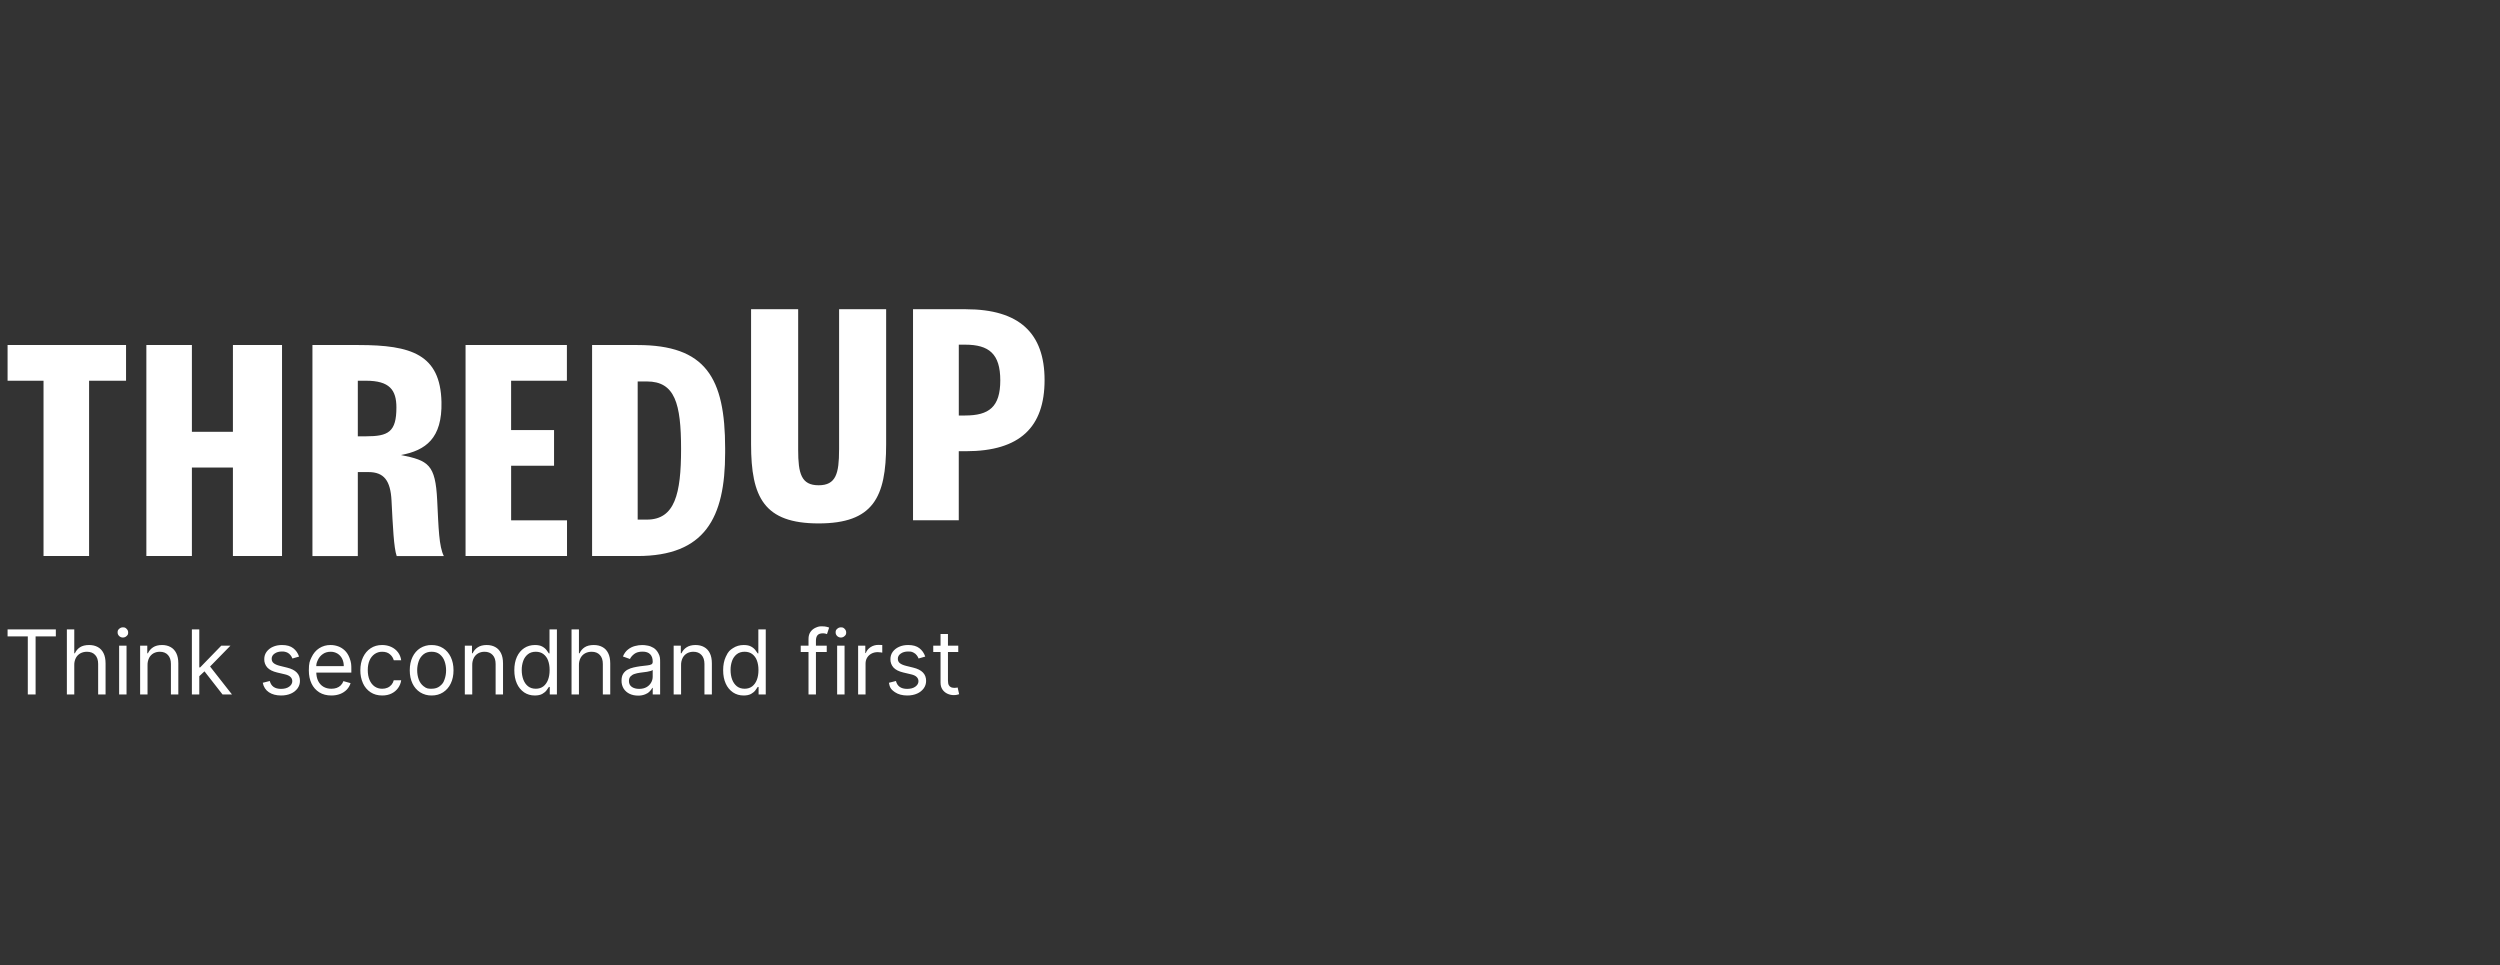 <?xml version="1.0" encoding="UTF-8"?> <svg xmlns="http://www.w3.org/2000/svg" width="158" height="61" viewBox="0 0 158 61" fill="none"><rect x="0" y="0" width="158" height="61" fill="#333333" stroke="none"/><g clip-path="url(#clip0_1488_22587)"><path d="M60.562 40.806V41.207H58.981V40.806H60.562ZM59.442 40.067H59.911V43.007C59.911 43.141 59.93 43.241 59.968 43.307C60.002 43.368 60.056 43.415 60.12 43.441C60.182 43.462 60.248 43.473 60.316 43.473C60.368 43.473 60.41 43.47 60.443 43.464L60.523 43.448L60.618 43.874C60.586 43.886 60.542 43.898 60.485 43.91C60.428 43.924 60.356 43.931 60.268 43.931C60.134 43.93 60.001 43.9 59.879 43.844C59.753 43.787 59.645 43.696 59.566 43.582C59.483 43.463 59.442 43.315 59.442 43.135V40.067ZM58.475 41.496L58.054 41.617C58.026 41.542 57.986 41.472 57.936 41.41C57.886 41.342 57.817 41.285 57.73 41.242C57.599 41.175 57.531 41.175 57.394 41.175C57.208 41.175 57.052 41.218 56.928 41.306C56.805 41.391 56.743 41.5 56.743 41.633C56.743 41.751 56.785 41.844 56.87 41.912C56.955 41.981 57.087 42.038 57.267 42.083L57.72 42.195C57.993 42.262 58.196 42.364 58.33 42.503C58.463 42.639 58.53 42.815 58.53 43.031C58.53 43.207 58.48 43.365 58.379 43.505C58.272 43.65 58.128 43.763 57.962 43.834C57.784 43.914 57.576 43.955 57.339 43.955C57.028 43.955 56.77 43.886 56.566 43.75C56.261 43.545 56.233 43.414 56.179 43.151L56.624 43.039C56.666 43.205 56.746 43.33 56.864 43.413C56.983 43.496 57.139 43.537 57.331 43.537C57.549 43.537 57.723 43.49 57.851 43.396C57.981 43.301 58.046 43.187 58.046 43.055C58.047 43.004 58.038 42.955 58.018 42.908C57.999 42.862 57.971 42.82 57.934 42.786C57.861 42.712 57.746 42.657 57.593 42.621L57.085 42.501C56.805 42.434 56.6 42.33 56.469 42.189C56.338 42.044 56.269 41.854 56.275 41.658C56.275 41.483 56.323 41.329 56.42 41.195C56.518 41.061 56.651 40.956 56.819 40.88C56.988 40.803 57.18 40.765 57.395 40.765C57.696 40.765 57.933 40.832 58.105 40.966C58.279 41.1 58.402 41.277 58.475 41.496ZM54.233 43.89V40.806H54.687V41.272H54.718C54.774 41.119 54.875 40.995 55.02 40.9C55.166 40.805 55.33 40.757 55.513 40.757C55.595 40.758 55.677 40.761 55.759 40.765V41.247C55.722 41.24 55.686 41.234 55.65 41.229C55.591 41.22 55.532 41.216 55.472 41.215C55.325 41.215 55.192 41.247 55.075 41.309C54.96 41.371 54.869 41.457 54.801 41.567C54.736 41.676 54.703 41.799 54.703 41.938V43.891L54.233 43.89ZM52.907 43.89V40.806H53.376V43.89H52.907ZM53.145 40.292C53.057 40.293 52.972 40.259 52.909 40.197C52.844 40.134 52.812 40.058 52.812 39.97C52.812 39.837 52.843 39.806 52.909 39.743C52.975 39.68 53.054 39.648 53.145 39.648C53.282 39.648 53.314 39.681 53.38 39.743C53.445 39.806 53.478 39.882 53.479 39.97C53.479 40.102 53.445 40.134 53.38 40.197C53.349 40.228 53.312 40.252 53.272 40.268C53.231 40.284 53.189 40.293 53.145 40.292ZM52.25 40.806V41.208H50.606V40.806H52.25ZM51.098 43.89V40.38C51.098 40.203 51.139 40.056 51.221 39.938C51.304 39.82 51.41 39.732 51.541 39.673C51.737 39.584 51.811 39.584 51.956 39.584C52.072 39.584 52.166 39.594 52.238 39.613C52.347 39.641 52.365 39.648 52.401 39.665L52.266 40.075L52.167 40.044C52.113 40.031 52.059 40.025 52.004 40.026C51.849 40.026 51.737 40.066 51.668 40.145C51.601 40.224 51.567 40.34 51.567 40.492V43.89H51.098ZM46.998 43.955C46.744 43.955 46.52 43.89 46.325 43.76C46.124 43.622 45.966 43.429 45.868 43.205C45.758 42.966 45.703 42.683 45.703 42.356C45.703 42.032 45.758 41.751 45.868 41.512C46.032 41.155 46.131 41.09 46.327 40.96C46.523 40.831 46.749 40.765 47.006 40.765C47.204 40.765 47.361 40.799 47.476 40.866C47.593 40.931 47.681 41.007 47.742 41.091C47.805 41.174 47.853 41.242 47.888 41.296H47.927V39.777H48.396V43.889H47.943V43.416H47.887C47.841 43.489 47.792 43.559 47.74 43.628C47.677 43.713 47.586 43.789 47.468 43.856C47.35 43.921 47.194 43.955 46.998 43.955ZM47.061 43.528C47.249 43.528 47.408 43.478 47.538 43.379C47.667 43.279 47.766 43.14 47.834 42.964C47.902 42.785 47.935 42.58 47.935 42.347C47.935 42.117 47.902 41.915 47.836 41.743C47.779 41.581 47.677 41.441 47.542 41.337C47.413 41.239 47.252 41.191 47.061 41.19C46.863 41.19 46.697 41.242 46.565 41.345C46.43 41.453 46.327 41.597 46.269 41.761C46.202 41.949 46.169 42.148 46.172 42.347C46.172 42.567 46.205 42.767 46.271 42.946C46.339 43.124 46.438 43.266 46.569 43.372C46.702 43.476 46.866 43.528 47.061 43.528ZM43.044 42.035V43.89H42.575V40.806H43.028V41.288H43.068C43.14 41.131 43.248 41.005 43.393 40.91C43.539 40.814 43.727 40.766 43.957 40.765C44.164 40.765 44.345 40.808 44.499 40.894C44.654 40.978 44.775 41.107 44.861 41.279C44.947 41.451 44.99 41.668 44.99 41.93V43.89H44.521V41.962C44.521 41.72 44.459 41.531 44.335 41.396C44.21 41.259 44.039 41.191 43.822 41.191C43.672 41.191 43.539 41.224 43.421 41.289C43.304 41.356 43.208 41.456 43.145 41.577C43.075 41.719 43.04 41.876 43.044 42.035ZM40.322 43.962C40.129 43.962 39.953 43.926 39.796 43.852C39.643 43.782 39.513 43.67 39.42 43.529C39.325 43.376 39.276 43.197 39.281 43.015C39.281 42.838 39.316 42.695 39.385 42.585C39.454 42.474 39.546 42.387 39.661 42.324C39.776 42.261 39.903 42.214 40.042 42.183C40.182 42.151 40.323 42.126 40.465 42.106C40.651 42.083 40.801 42.065 40.916 42.053C41.032 42.04 41.117 42.018 41.17 41.987C41.224 41.956 41.252 41.902 41.251 41.826V41.81C41.251 41.611 41.197 41.457 41.09 41.348C40.985 41.238 40.824 41.183 40.608 41.183C40.384 41.183 40.209 41.233 40.082 41.332C39.955 41.431 39.865 41.537 39.813 41.649L39.369 41.489C39.448 41.301 39.554 41.155 39.687 41.051C39.82 40.945 39.965 40.871 40.124 40.83C40.282 40.787 40.438 40.766 40.592 40.766C40.69 40.766 40.803 40.778 40.929 40.802C41.058 40.824 41.182 40.872 41.301 40.944C41.421 41.017 41.521 41.126 41.601 41.271C41.721 41.489 41.72 41.613 41.72 41.858V43.89H41.252V43.473H41.228C41.196 43.539 41.143 43.611 41.069 43.687C40.957 43.802 40.896 43.829 40.773 43.883C40.629 43.94 40.476 43.967 40.322 43.962ZM40.393 43.537C40.578 43.537 40.734 43.5 40.861 43.427C40.977 43.362 41.075 43.268 41.143 43.153C41.212 43.039 41.249 42.908 41.25 42.774V42.34C41.231 42.364 41.187 42.386 41.119 42.406C41.053 42.425 40.977 42.442 40.89 42.457C40.74 42.48 40.59 42.5 40.44 42.517C40.324 42.532 40.21 42.558 40.099 42.595C40.002 42.625 39.915 42.68 39.845 42.754C39.782 42.823 39.75 42.918 39.749 43.039C39.749 43.203 39.81 43.328 39.931 43.413C40.053 43.496 40.206 43.537 40.393 43.537ZM36.589 42.035V43.89H36.121V39.777H36.589V41.288H36.629C36.701 41.128 36.808 41.001 36.951 40.908C37.095 40.813 37.287 40.766 37.527 40.765C37.735 40.765 37.917 40.807 38.072 40.892C38.229 40.975 38.35 41.103 38.436 41.276C38.523 41.447 38.567 41.665 38.567 41.93V43.89H38.099V41.962C38.099 41.717 38.036 41.527 37.91 41.394C37.785 41.258 37.612 41.191 37.391 41.191C37.238 41.191 37.101 41.224 36.979 41.289C36.858 41.355 36.763 41.451 36.693 41.577C36.62 41.718 36.585 41.876 36.589 42.035ZM33.8 43.955C33.545 43.955 33.321 43.89 33.127 43.76C32.926 43.622 32.768 43.429 32.669 43.205C32.56 42.966 32.505 42.683 32.505 42.356C32.505 42.032 32.56 41.751 32.669 41.512C32.779 41.274 32.932 41.09 33.129 40.96C33.325 40.831 33.551 40.766 33.808 40.765C34.006 40.765 34.163 40.799 34.278 40.866C34.395 40.931 34.483 41.007 34.544 41.091C34.606 41.174 34.654 41.242 34.69 41.296H34.729V39.777H35.197V43.889H34.745V43.416H34.689C34.643 43.489 34.594 43.559 34.542 43.628C34.479 43.713 34.388 43.789 34.27 43.856C34.152 43.921 33.995 43.955 33.8 43.955ZM33.863 43.528C34.051 43.528 34.209 43.478 34.34 43.379C34.469 43.279 34.568 43.14 34.635 42.964C34.703 42.785 34.736 42.58 34.736 42.347C34.736 42.117 34.703 41.915 34.638 41.743C34.581 41.581 34.478 41.44 34.343 41.337C34.214 41.239 34.053 41.191 33.863 41.19C33.664 41.19 33.499 41.242 33.367 41.345C33.231 41.453 33.129 41.597 33.071 41.761C33.004 41.949 32.971 42.148 32.973 42.347C32.973 42.567 33.007 42.767 33.073 42.946C33.14 43.124 33.239 43.266 33.37 43.372C33.503 43.476 33.667 43.528 33.863 43.528ZM29.846 42.035V43.89H29.377V40.806H29.83V41.288H29.869C29.941 41.131 30.05 41.005 30.195 40.91C30.34 40.814 30.528 40.766 30.758 40.765C30.965 40.765 31.146 40.808 31.301 40.894C31.456 40.978 31.576 41.107 31.662 41.279C31.748 41.451 31.791 41.668 31.791 41.93V43.89H31.323V41.962C31.323 41.72 31.261 41.531 31.136 41.396C31.011 41.259 30.84 41.191 30.623 41.191C30.474 41.191 30.34 41.224 30.223 41.289C30.105 41.356 30.009 41.456 29.947 41.577C29.876 41.719 29.841 41.876 29.846 42.035ZM27.28 43.955C27.024 43.96 26.773 43.891 26.555 43.756C26.345 43.62 26.177 43.427 26.07 43.199C25.955 42.961 25.897 42.683 25.897 42.364C25.897 42.042 25.955 41.762 26.07 41.523C26.186 41.283 26.348 41.097 26.555 40.964C26.773 40.829 27.024 40.76 27.28 40.766C27.555 40.766 27.795 40.832 28.002 40.964C28.21 41.097 28.372 41.283 28.487 41.523C28.603 41.762 28.662 42.042 28.662 42.364C28.662 42.683 28.603 42.961 28.487 43.199C28.38 43.427 28.212 43.62 28.002 43.756C27.796 43.888 27.555 43.955 27.28 43.955ZM27.28 43.528C27.489 43.528 27.661 43.474 27.796 43.366C27.998 43.203 28.03 43.114 28.096 42.938C28.16 42.761 28.193 42.569 28.193 42.363C28.193 42.157 28.16 41.965 28.096 41.787C28.038 41.618 27.934 41.468 27.796 41.355C27.661 41.245 27.489 41.19 27.28 41.19C27.07 41.19 26.898 41.245 26.763 41.355C26.625 41.468 26.521 41.618 26.463 41.787C26.398 41.972 26.365 42.167 26.366 42.363C26.366 42.569 26.399 42.761 26.463 42.938C26.528 43.115 26.628 43.257 26.763 43.365C26.966 43.528 27.07 43.528 27.28 43.528ZM24.156 43.955C23.87 43.955 23.624 43.886 23.418 43.75C23.209 43.611 23.044 43.415 22.941 43.185C22.826 42.927 22.769 42.647 22.774 42.364C22.774 42.05 22.831 41.774 22.945 41.535C23.06 41.294 23.22 41.105 23.426 40.97C23.632 40.833 23.872 40.765 24.148 40.765C24.363 40.765 24.556 40.806 24.728 40.886C24.9 40.966 25.041 41.078 25.151 41.224C25.261 41.368 25.329 41.537 25.355 41.729H24.887C24.847 41.583 24.764 41.453 24.648 41.356C24.527 41.246 24.363 41.191 24.156 41.191C23.985 41.187 23.817 41.238 23.675 41.336C23.534 41.437 23.423 41.577 23.355 41.739C23.28 41.912 23.243 42.115 23.243 42.348C23.243 42.586 23.28 42.794 23.354 42.971C23.43 43.148 23.535 43.285 23.671 43.382C23.809 43.48 23.971 43.529 24.156 43.529C24.278 43.529 24.389 43.508 24.487 43.465C24.586 43.423 24.673 43.358 24.743 43.276C24.812 43.193 24.861 43.096 24.886 42.991H25.355C25.331 43.17 25.262 43.341 25.156 43.487C25.05 43.633 24.91 43.75 24.748 43.828C24.578 43.913 24.381 43.955 24.156 43.955ZM20.941 43.955C20.647 43.955 20.393 43.889 20.181 43.758C19.968 43.624 19.798 43.432 19.69 43.203C19.576 42.965 19.519 42.688 19.519 42.372C19.519 41.898 19.576 41.777 19.69 41.537C19.805 41.294 19.965 41.105 20.171 40.97C20.386 40.831 20.638 40.76 20.894 40.765C21.052 40.765 21.209 40.792 21.364 40.846C21.519 40.9 21.66 40.987 21.787 41.107C21.914 41.227 22.016 41.385 22.091 41.581C22.203 41.875 22.205 42.02 22.205 42.307V42.508H19.853V42.099H21.727C21.727 41.925 21.693 41.77 21.624 41.633C21.559 41.5 21.459 41.388 21.334 41.31C21.201 41.229 21.049 41.188 20.894 41.191C20.707 41.191 20.545 41.238 20.409 41.332C20.274 41.424 20.17 41.544 20.097 41.694C19.988 41.917 19.988 42.001 19.988 42.171V42.444C19.988 42.678 20.028 42.875 20.107 43.037C20.188 43.197 20.299 43.32 20.443 43.404C20.586 43.487 20.752 43.529 20.941 43.529C21.064 43.529 21.175 43.512 21.275 43.477C21.375 43.441 21.462 43.387 21.535 43.316C21.61 43.24 21.668 43.148 21.704 43.047L22.157 43.175C22.109 43.329 22.027 43.469 21.916 43.585C21.798 43.705 21.656 43.798 21.499 43.858C21.334 43.922 21.147 43.955 20.941 43.955ZM18.901 41.496L18.48 41.617C18.452 41.542 18.413 41.472 18.363 41.41C18.309 41.338 18.238 41.28 18.157 41.242C18.052 41.194 17.937 41.171 17.821 41.175C17.635 41.175 17.479 41.218 17.354 41.306C17.231 41.391 17.17 41.5 17.17 41.633C17.17 41.751 17.212 41.844 17.297 41.912C17.381 41.981 17.514 42.038 17.694 42.083L18.147 42.195C18.419 42.262 18.623 42.364 18.756 42.503C18.89 42.639 18.957 42.815 18.957 43.031C18.957 43.207 18.907 43.365 18.806 43.505C18.698 43.65 18.555 43.763 18.389 43.834C18.21 43.914 18.003 43.955 17.766 43.955C17.454 43.955 17.197 43.886 16.993 43.75C16.789 43.613 16.66 43.414 16.606 43.151L17.05 43.039C17.093 43.205 17.173 43.33 17.291 43.413C17.41 43.496 17.566 43.537 17.758 43.537C17.976 43.537 18.15 43.49 18.278 43.396C18.407 43.301 18.472 43.187 18.472 43.055C18.473 43.005 18.464 42.955 18.445 42.908C18.426 42.862 18.398 42.82 18.361 42.786C18.287 42.712 18.173 42.657 18.02 42.621L17.511 42.501C17.232 42.434 17.027 42.33 16.896 42.189C16.765 42.044 16.695 41.854 16.701 41.658C16.701 41.483 16.75 41.329 16.846 41.195C16.95 41.057 17.087 40.948 17.245 40.88C17.415 40.803 17.607 40.765 17.821 40.765C18.123 40.765 18.36 40.832 18.532 40.966C18.705 41.1 18.828 41.277 18.901 41.496ZM12.563 42.766L12.556 42.179H12.651L13.985 40.806H14.565L13.143 42.26H13.103L12.563 42.766ZM12.127 43.89V39.777H12.595V43.89H12.127ZM14.064 43.89L12.873 42.364L13.207 42.035L14.661 43.89H14.064ZM9.324 42.035V43.89H8.856V40.806H9.308V41.288H9.348C9.42 41.131 9.528 41.005 9.674 40.91C9.819 40.814 10.007 40.766 10.238 40.765C10.444 40.765 10.625 40.808 10.78 40.894C10.935 40.978 11.055 41.107 11.141 41.279C11.227 41.451 11.27 41.668 11.27 41.93V43.89H10.802V41.962C10.802 41.72 10.739 41.531 10.615 41.396C10.491 41.259 10.32 41.191 10.103 41.191C9.953 41.191 9.82 41.224 9.701 41.289C9.584 41.356 9.488 41.456 9.425 41.577C9.355 41.719 9.32 41.876 9.324 42.035ZM7.529 43.89V40.806H7.997V43.89H7.529ZM7.767 40.292C7.679 40.293 7.594 40.259 7.531 40.197C7.466 40.134 7.433 40.058 7.433 39.97C7.433 39.837 7.466 39.806 7.531 39.743C7.597 39.68 7.676 39.648 7.767 39.648C7.903 39.648 7.936 39.681 8.001 39.743C8.067 39.806 8.1 39.882 8.1 39.97C8.1 40.102 8.067 40.134 8.002 40.197C7.971 40.228 7.934 40.252 7.894 40.268C7.854 40.284 7.811 40.292 7.767 40.291M4.694 42.035V43.89H4.226V39.777H4.694V41.288H4.733C4.805 41.128 4.912 41.001 5.055 40.908C5.2 40.813 5.392 40.766 5.631 40.765C5.839 40.765 6.021 40.807 6.177 40.892C6.333 40.975 6.454 41.103 6.541 41.276C6.628 41.447 6.672 41.665 6.672 41.93V43.89H6.203V41.962C6.203 41.717 6.14 41.527 6.014 41.394C5.89 41.258 5.717 41.191 5.496 41.191C5.342 41.191 5.205 41.224 5.083 41.289C4.962 41.355 4.867 41.451 4.797 41.577C4.725 41.718 4.689 41.876 4.694 42.035ZM0.479 40.219V39.777H3.529V40.219H2.25V43.89H1.757V40.219H0.479ZM25.346 28.757C26.904 28.463 27.954 27.707 27.901 25.405C27.83 22.4 25.998 21.806 22.664 21.806H19.746V35.143H22.614V29.835H23.288C24.266 29.835 24.68 30.373 24.744 31.636C24.827 33.241 24.888 34.632 25.072 35.144H28.051C27.743 34.54 27.717 33.386 27.63 31.613C27.519 29.353 27.076 29.106 25.346 28.759V28.757ZM23.132 27.577H22.614V24.062H23.133C24.618 24.062 25.053 24.643 25.053 25.752C25.053 27.303 24.542 27.575 23.132 27.575V27.577ZM0.479 24.061H2.751V35.141H5.63V24.061H7.966V21.804H0.479V24.061ZM14.72 27.291H12.128V21.804H9.25V35.141H12.128V29.549H14.72V35.141H17.824V21.804H14.721L14.72 27.291ZM32.302 29.434H35.016V27.18H32.302V24.061H35.828V21.804H29.423V35.141H35.835V32.884H32.303V29.436L32.302 29.434ZM40.284 21.804H37.42V35.141H40.284C44.537 35.141 45.829 32.751 45.829 28.614V28.333C45.829 23.858 44.591 21.806 40.284 21.806V21.804ZM40.883 32.837H40.301V24.108H40.883C42.655 24.108 43.044 25.497 43.044 28.376C43.044 31.21 42.653 32.839 40.883 32.839V32.837ZM61.045 19.543H57.703V32.881H60.594V28.517H61.043C64.476 28.517 66.017 26.98 66.017 24.02C66.017 21.06 64.424 19.544 61.045 19.544M60.996 26.26H60.596V21.783H60.996C62.503 21.783 63.218 22.362 63.218 24.04C63.218 25.718 62.506 26.259 60.998 26.259L60.996 26.26ZM53.029 28.428C53.029 29.935 52.83 30.669 51.736 30.669C50.643 30.669 50.444 29.935 50.444 28.428V19.543H47.468V28.079C47.468 31.437 48.291 33.08 51.736 33.08C55.181 33.08 56.004 31.437 56.004 28.079V19.543H53.031V28.427L53.029 28.428Z" fill="white"></path></g><defs><clipPath id="clip0_1488_22587"><rect width="157" height="60" fill="white" transform="translate(0.479 0.255)"></rect></clipPath></defs></svg> 
